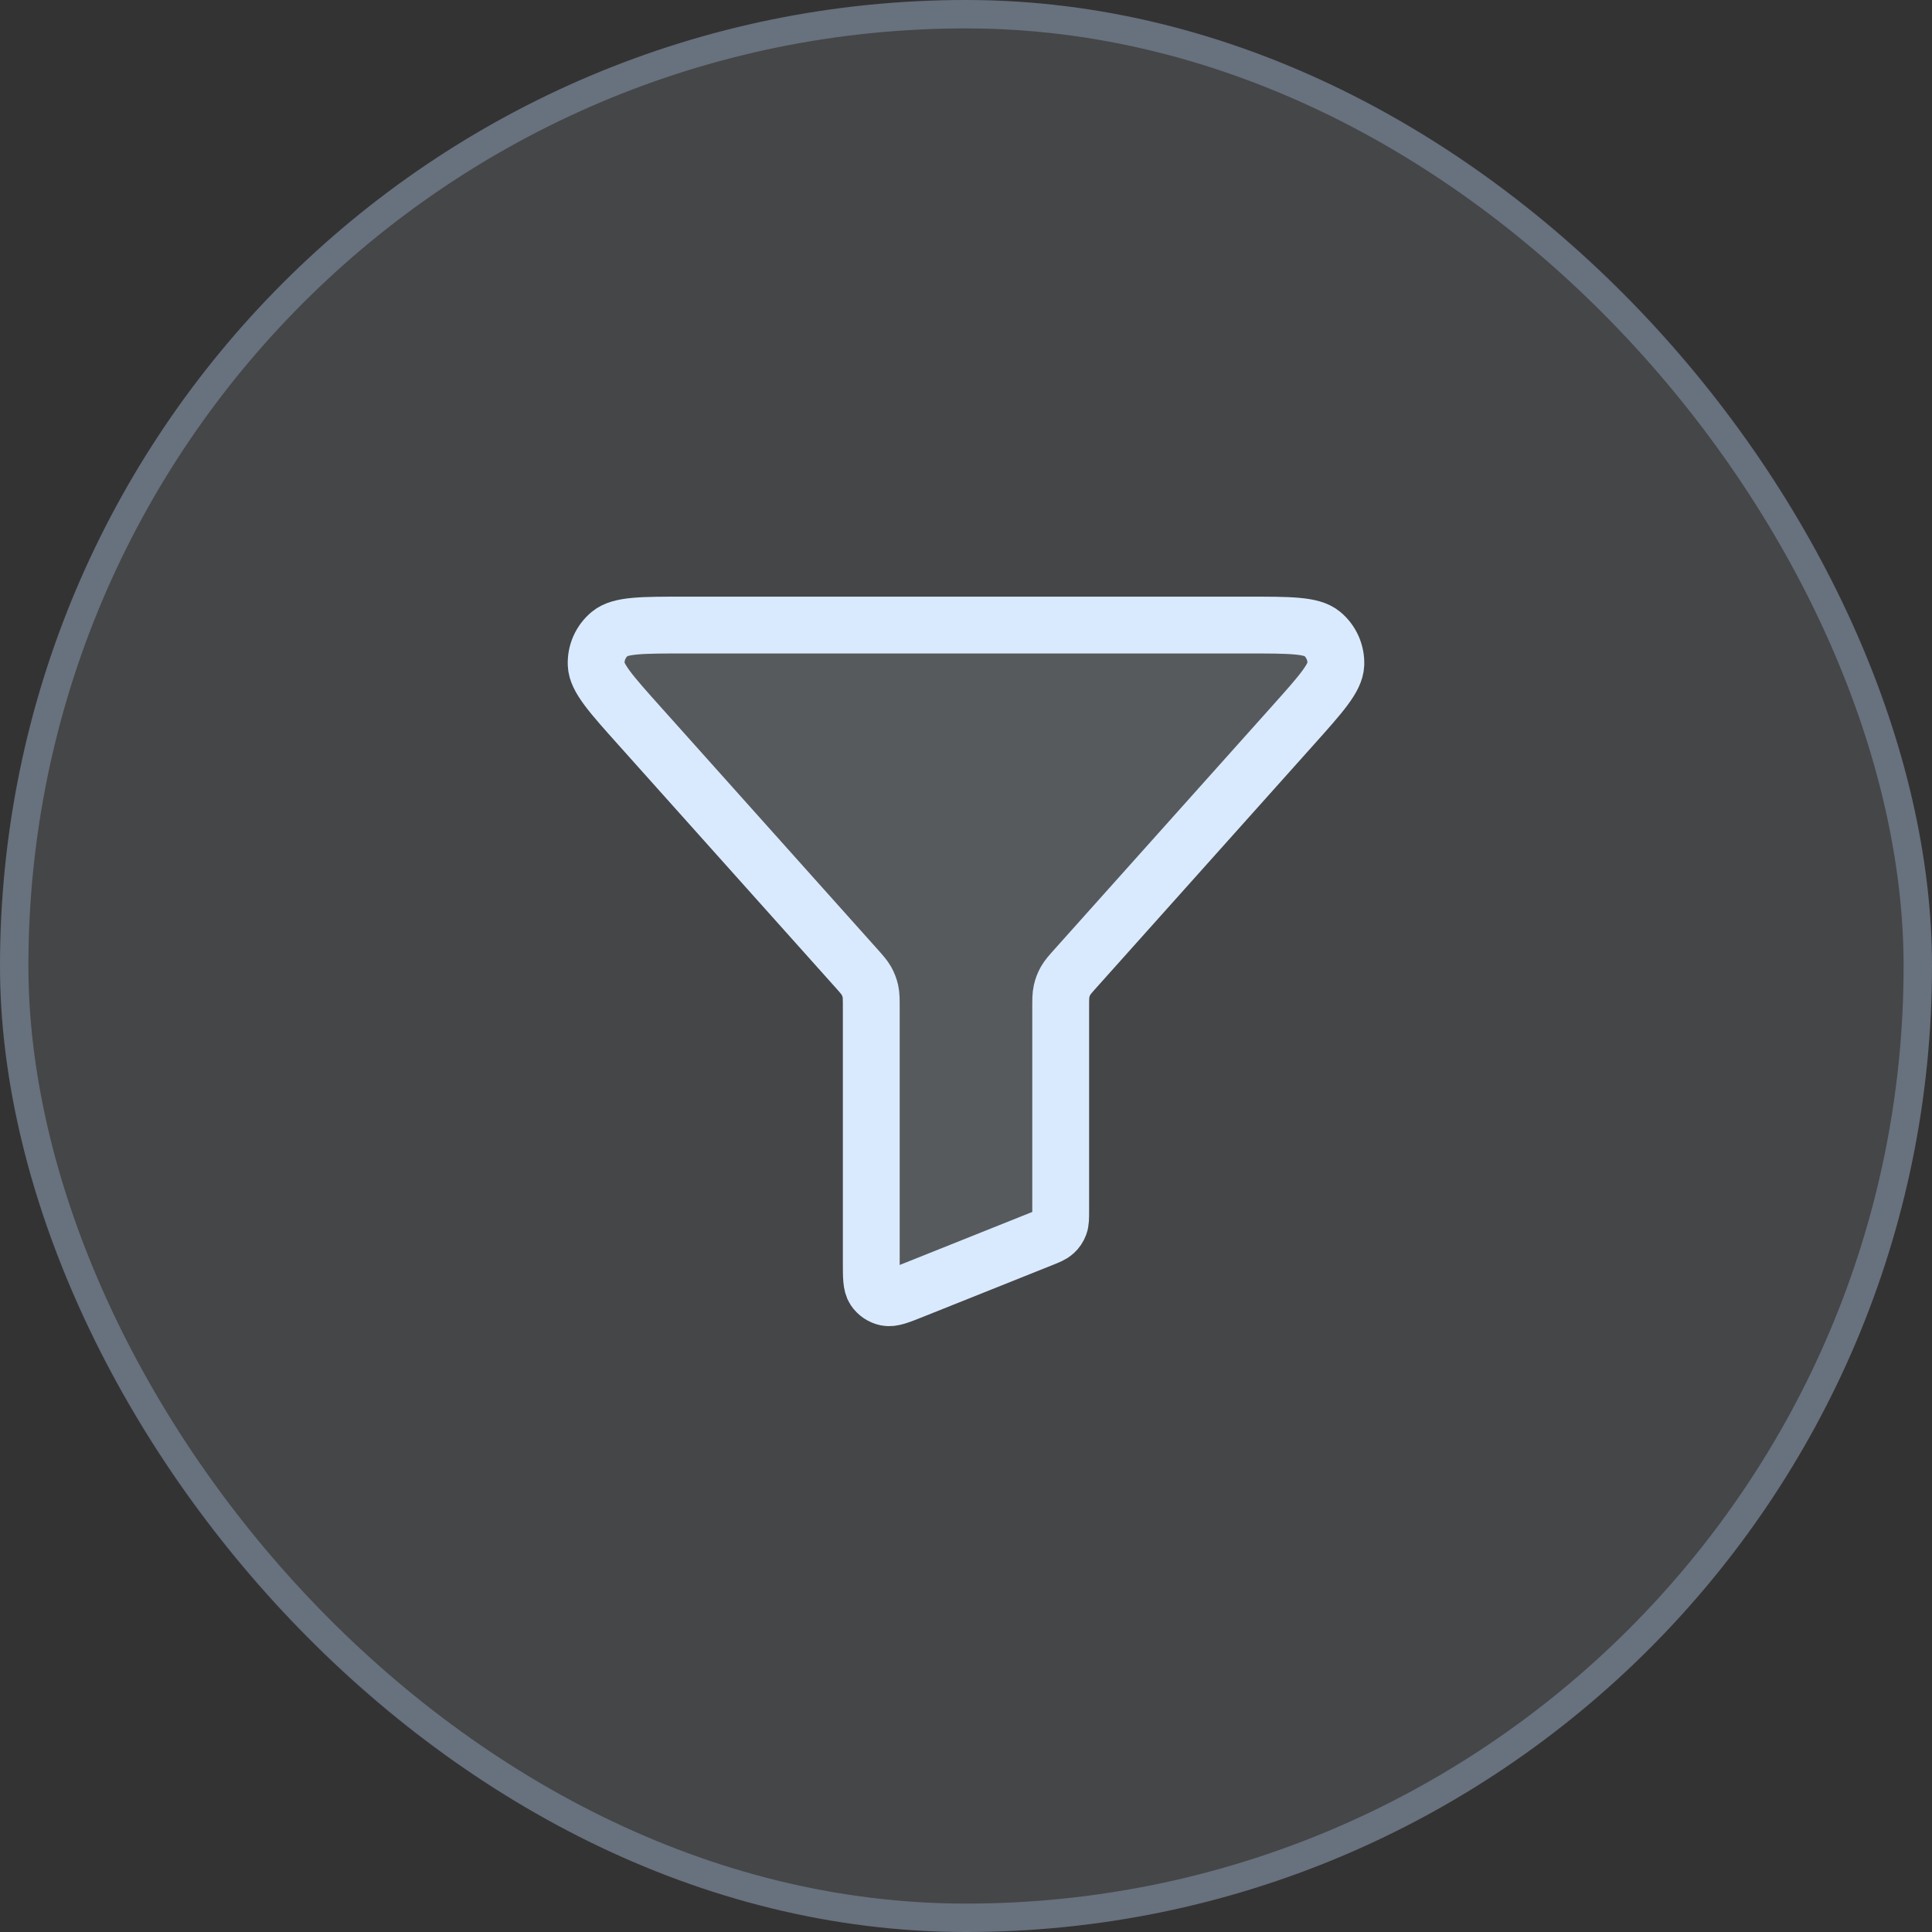 <svg xmlns="http://www.w3.org/2000/svg" width="68" height="68" viewBox="0 0 68 68" fill="none"><rect x="0" y="0" width="68" height="68" fill="#333333" stroke="none"/><rect width="68" height="68" rx="34" fill="#EAF4FF" fill-opacity="0.1"></rect><rect x="0.5" y="0.5" width="67" height="67" rx="33.5" stroke="#BAD7FF" stroke-opacity="0.3"></rect><path opacity="0.12" d="M22.515 25.556C21.506 24.429 21.002 23.865 20.983 23.386C20.966 22.97 21.145 22.57 21.466 22.305C21.836 22 22.592 22 24.105 22H43.895C45.407 22 46.164 22 46.533 22.305C46.854 22.57 47.033 22.97 47.017 23.386C46.998 23.865 46.493 24.429 45.485 25.556L37.877 34.059C37.676 34.284 37.575 34.396 37.503 34.524C37.44 34.638 37.393 34.76 37.365 34.886C37.333 35.029 37.333 35.18 37.333 35.482V42.611C37.333 42.872 37.333 43.002 37.291 43.115C37.254 43.215 37.194 43.304 37.115 43.375C37.026 43.456 36.905 43.505 36.663 43.602L32.129 45.415C31.639 45.611 31.394 45.709 31.198 45.668C31.026 45.632 30.875 45.53 30.777 45.384C30.666 45.216 30.666 44.952 30.666 44.425V35.482C30.666 35.18 30.666 35.029 30.635 34.886C30.606 34.76 30.56 34.638 30.496 34.524C30.424 34.396 30.324 34.284 30.123 34.059L22.515 25.556Z" fill="#D9EAFF"></path><path d="M22.515 25.556C21.506 24.429 21.002 23.865 20.983 23.386C20.966 22.97 21.145 22.57 21.466 22.305C21.836 22 22.592 22 24.105 22H43.895C45.407 22 46.164 22 46.533 22.305C46.854 22.57 47.033 22.97 47.017 23.386C46.998 23.865 46.493 24.429 45.485 25.556L37.877 34.059C37.676 34.284 37.575 34.396 37.503 34.524C37.44 34.638 37.393 34.76 37.365 34.886C37.333 35.029 37.333 35.18 37.333 35.482V42.611C37.333 42.872 37.333 43.002 37.291 43.115C37.254 43.215 37.194 43.304 37.115 43.375C37.026 43.456 36.905 43.505 36.663 43.602L32.129 45.415C31.639 45.611 31.394 45.709 31.198 45.668C31.026 45.632 30.875 45.53 30.777 45.384C30.666 45.216 30.666 44.952 30.666 44.425V35.482C30.666 35.18 30.666 35.029 30.635 34.886C30.606 34.76 30.56 34.638 30.496 34.524C30.424 34.396 30.324 34.284 30.123 34.059L22.515 25.556Z" stroke="#D9EAFF" stroke-width="2" stroke-linecap="round" stroke-linejoin="round"></path></svg>